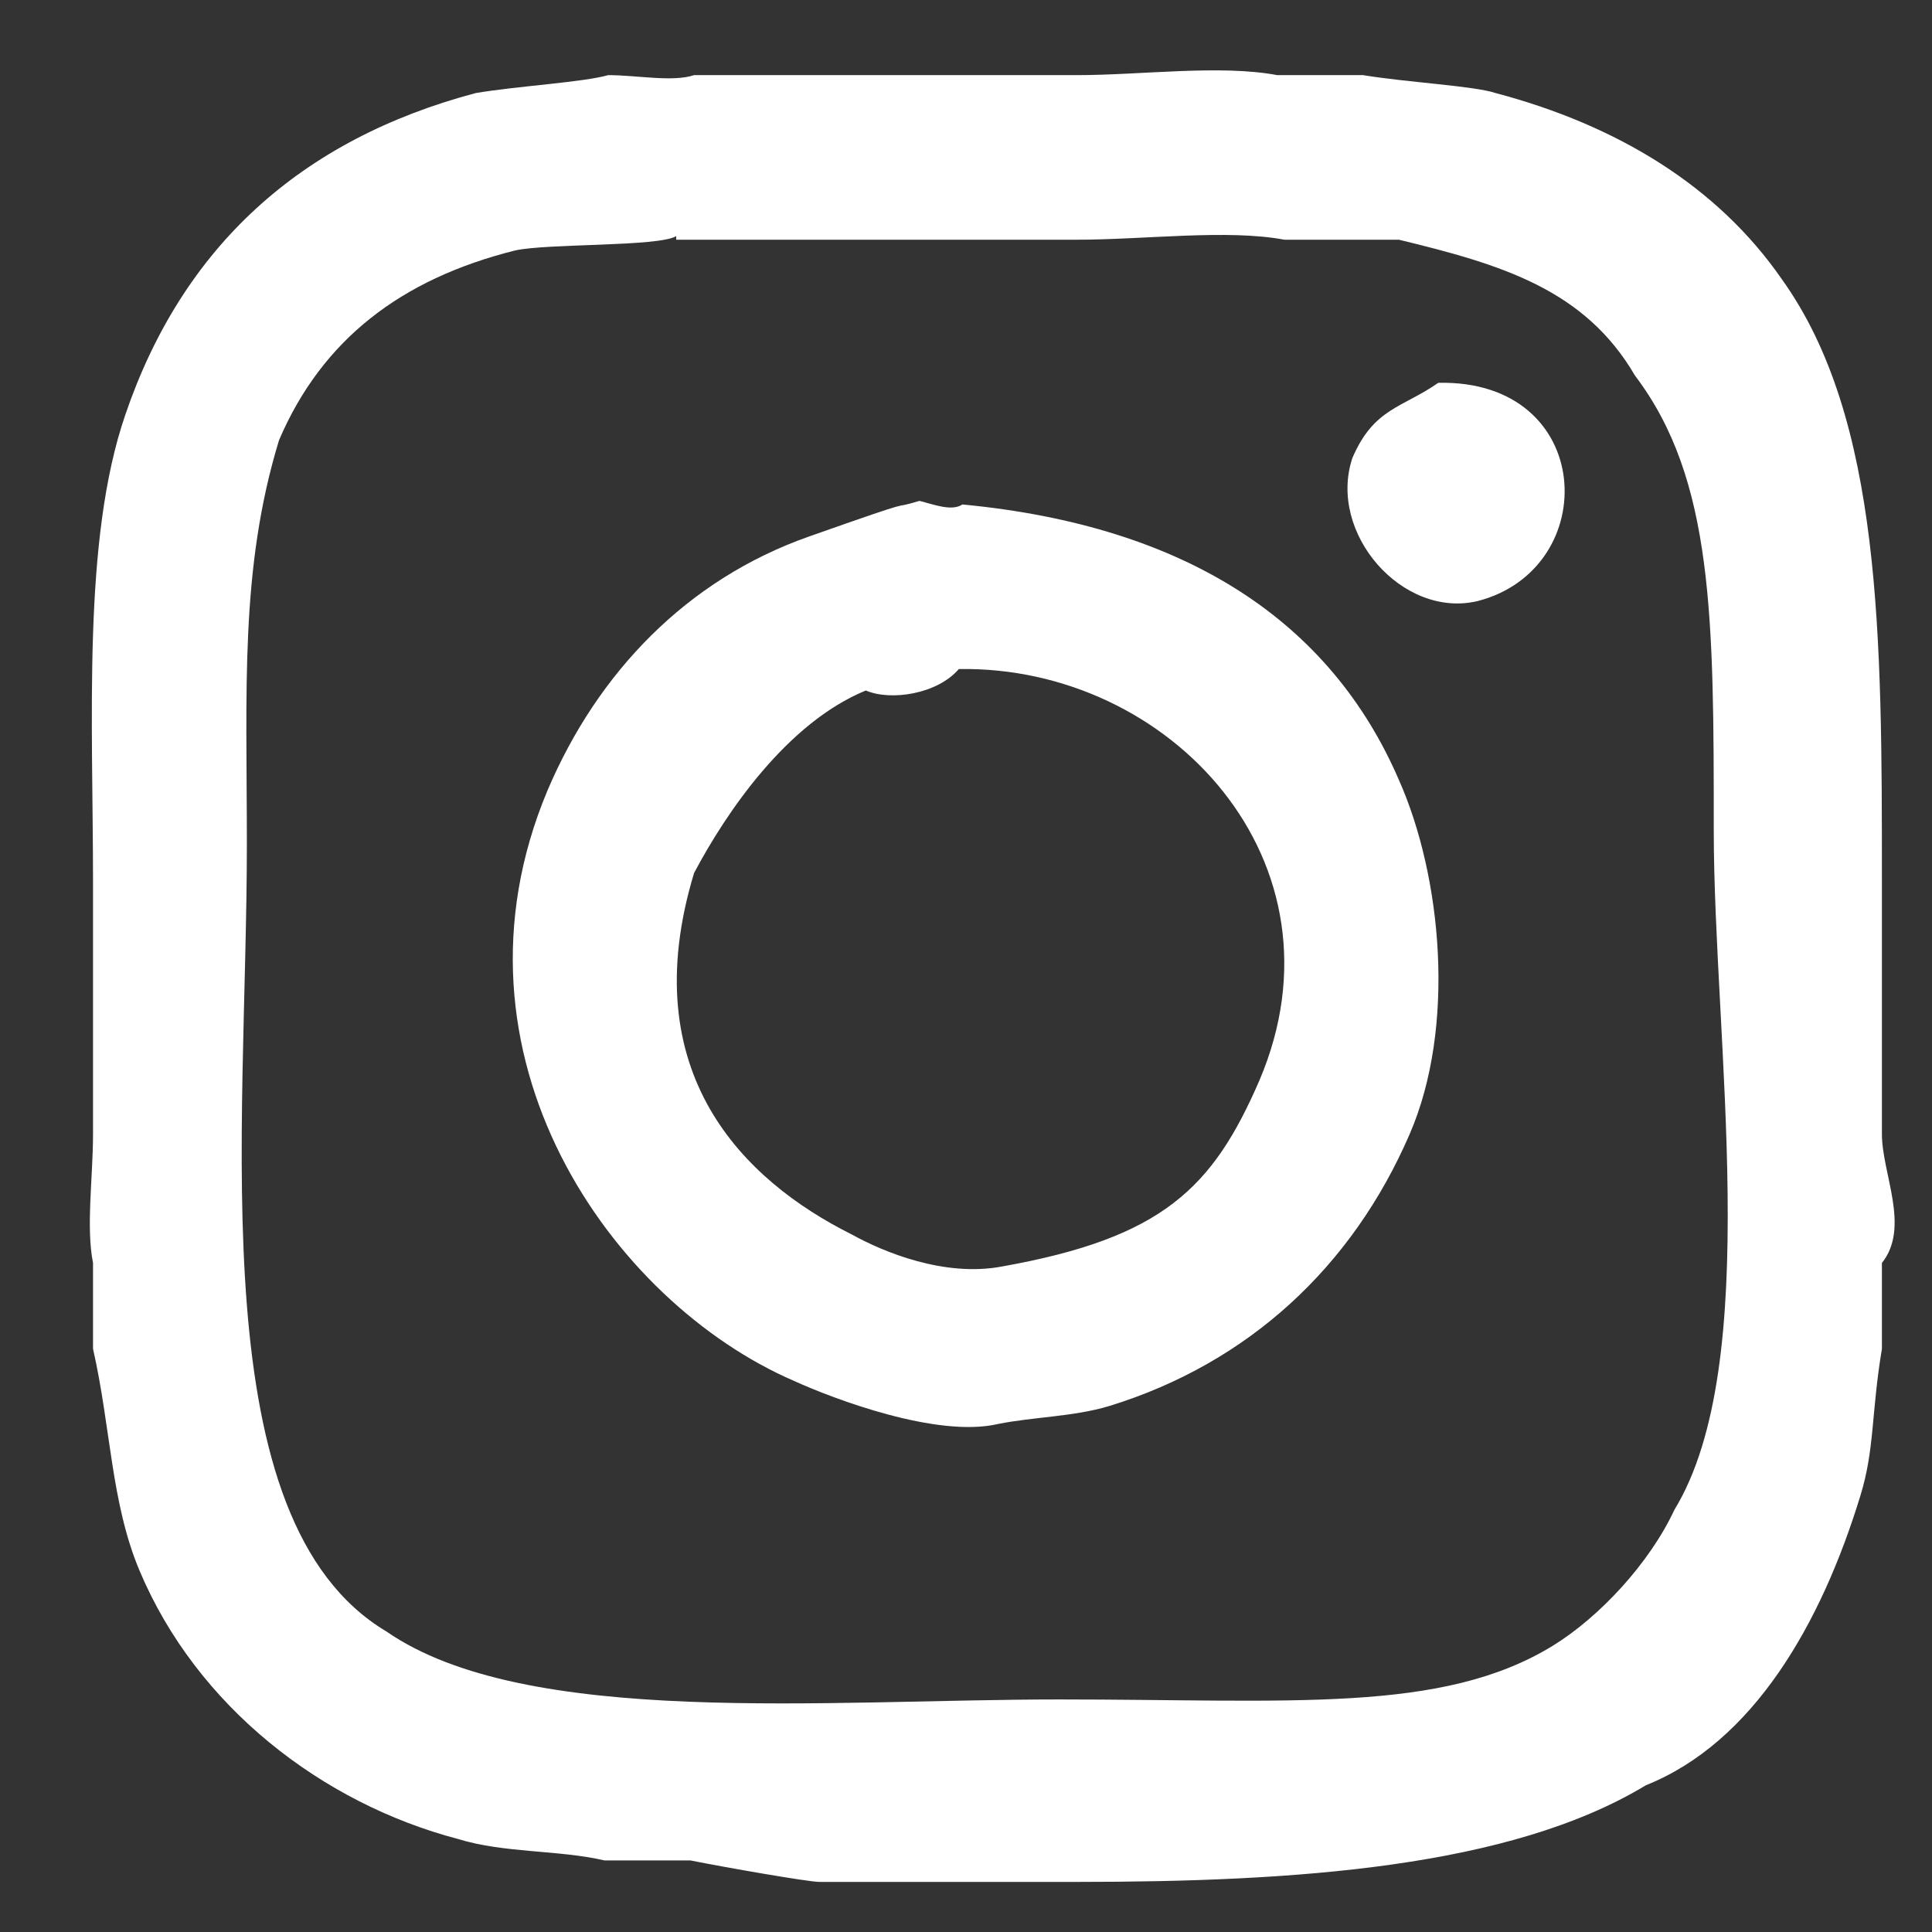 <?xml version="1.0" encoding="UTF-8"?>
<svg id="insta" xmlns="http://www.w3.org/2000/svg" version="1.1" viewBox="0 0 54 54">
  <rect x="0" y="0" width="54" height="54" fill="#333333" stroke="none"/>
  <!-- Generator: Adobe Illustrator 29.0.1, SVG Export Plug-In . SVG Version: 2.1.0 Build 192)  -->
  <defs>
    <style>
      .st0 {
        fill: #fff;
        fill-rule: evenodd;
      }
    </style>
  </defs>
  <path class="st0" d="M19.2,2.1h10.9c1.8,0,4-.3,5.6,0h2.4c1.2.2,3.1.3,3.7.5,3.4.9,6.2,2.6,8,5.2,2.8,3.9,2.8,10,2.8,16.8v7.1c0,1.1.8,2.6,0,3.6v2.4c-.3,1.8-.2,2.8-.6,4.1-1.1,3.6-3,6.9-6,8.1-3.8,2.3-9.8,2.7-15.9,2.7h-7.2c-.3,0-2.6-.4-3.6-.6h-2.4c-1.3-.3-2.8-.2-4.1-.6-3.8-1-7.3-3.7-8.9-7.5-.8-1.9-.8-4-1.3-6.2v-2.4c-.2-1,0-2.4,0-3.6v-7c0-4.6-.3-9.6.9-13.1,1.6-4.7,4.9-7.7,9.8-9,1.2-.2,3-.3,3.7-.5.8,0,1.8.2,2.4,0ZM18.9,6.6c-.5.3-3.6.2-4.5.4-3.2.8-5.4,2.5-6.6,5.3-1.1,3.6-.9,7-.9,11.3,0,8.1-1.3,18.9,3.9,22,3.9,2.7,12.3,1.9,18.8,1.9s10.7.4,13.8-1.5c1.3-.8,2.7-2.3,3.4-3.8,2.5-4.1,1.1-13.1,1.1-19s0-9.8-2.2-12.7c-1.4-2.4-3.7-3.1-6.6-3.8-1.1,0-2.1,0-3.2,0-1.6-.3-3.9,0-5.8,0-3.7,0-7.5,0-11.2,0ZM40.2,10.7c4.4-.1,4.6,5.2,1.1,6.1-2.1.5-4.2-1.9-3.5-4,.6-1.4,1.4-1.4,2.4-2.1ZM26.9,14.1c6.3.6,10.3,3.3,12.2,7.7,1.2,2.7,1.6,6.9.3,9.9-1.6,3.7-4.5,6.4-8.4,7.6-1,.3-2.1.3-3.1.5-1.7.4-4.6-.7-5.7-1.2-5.1-2.2-10-9.1-6.9-16.5,1.4-3.3,3.9-5.9,7.3-7.1s2.1-.7,3.1-1c.4.1.9.3,1.2.1ZM26.8,18.7c-.6.7-1.9.9-2.6.6-2.2.9-3.9,3.4-4.8,5.1-1.7,5.6,1.4,8.6,4.4,10.1.9.5,2.6,1.2,4.2.9,4.5-.8,5.9-2.2,7.2-5.2,2.6-6.1-2.5-11.6-8.4-11.5Z"/>
</svg>